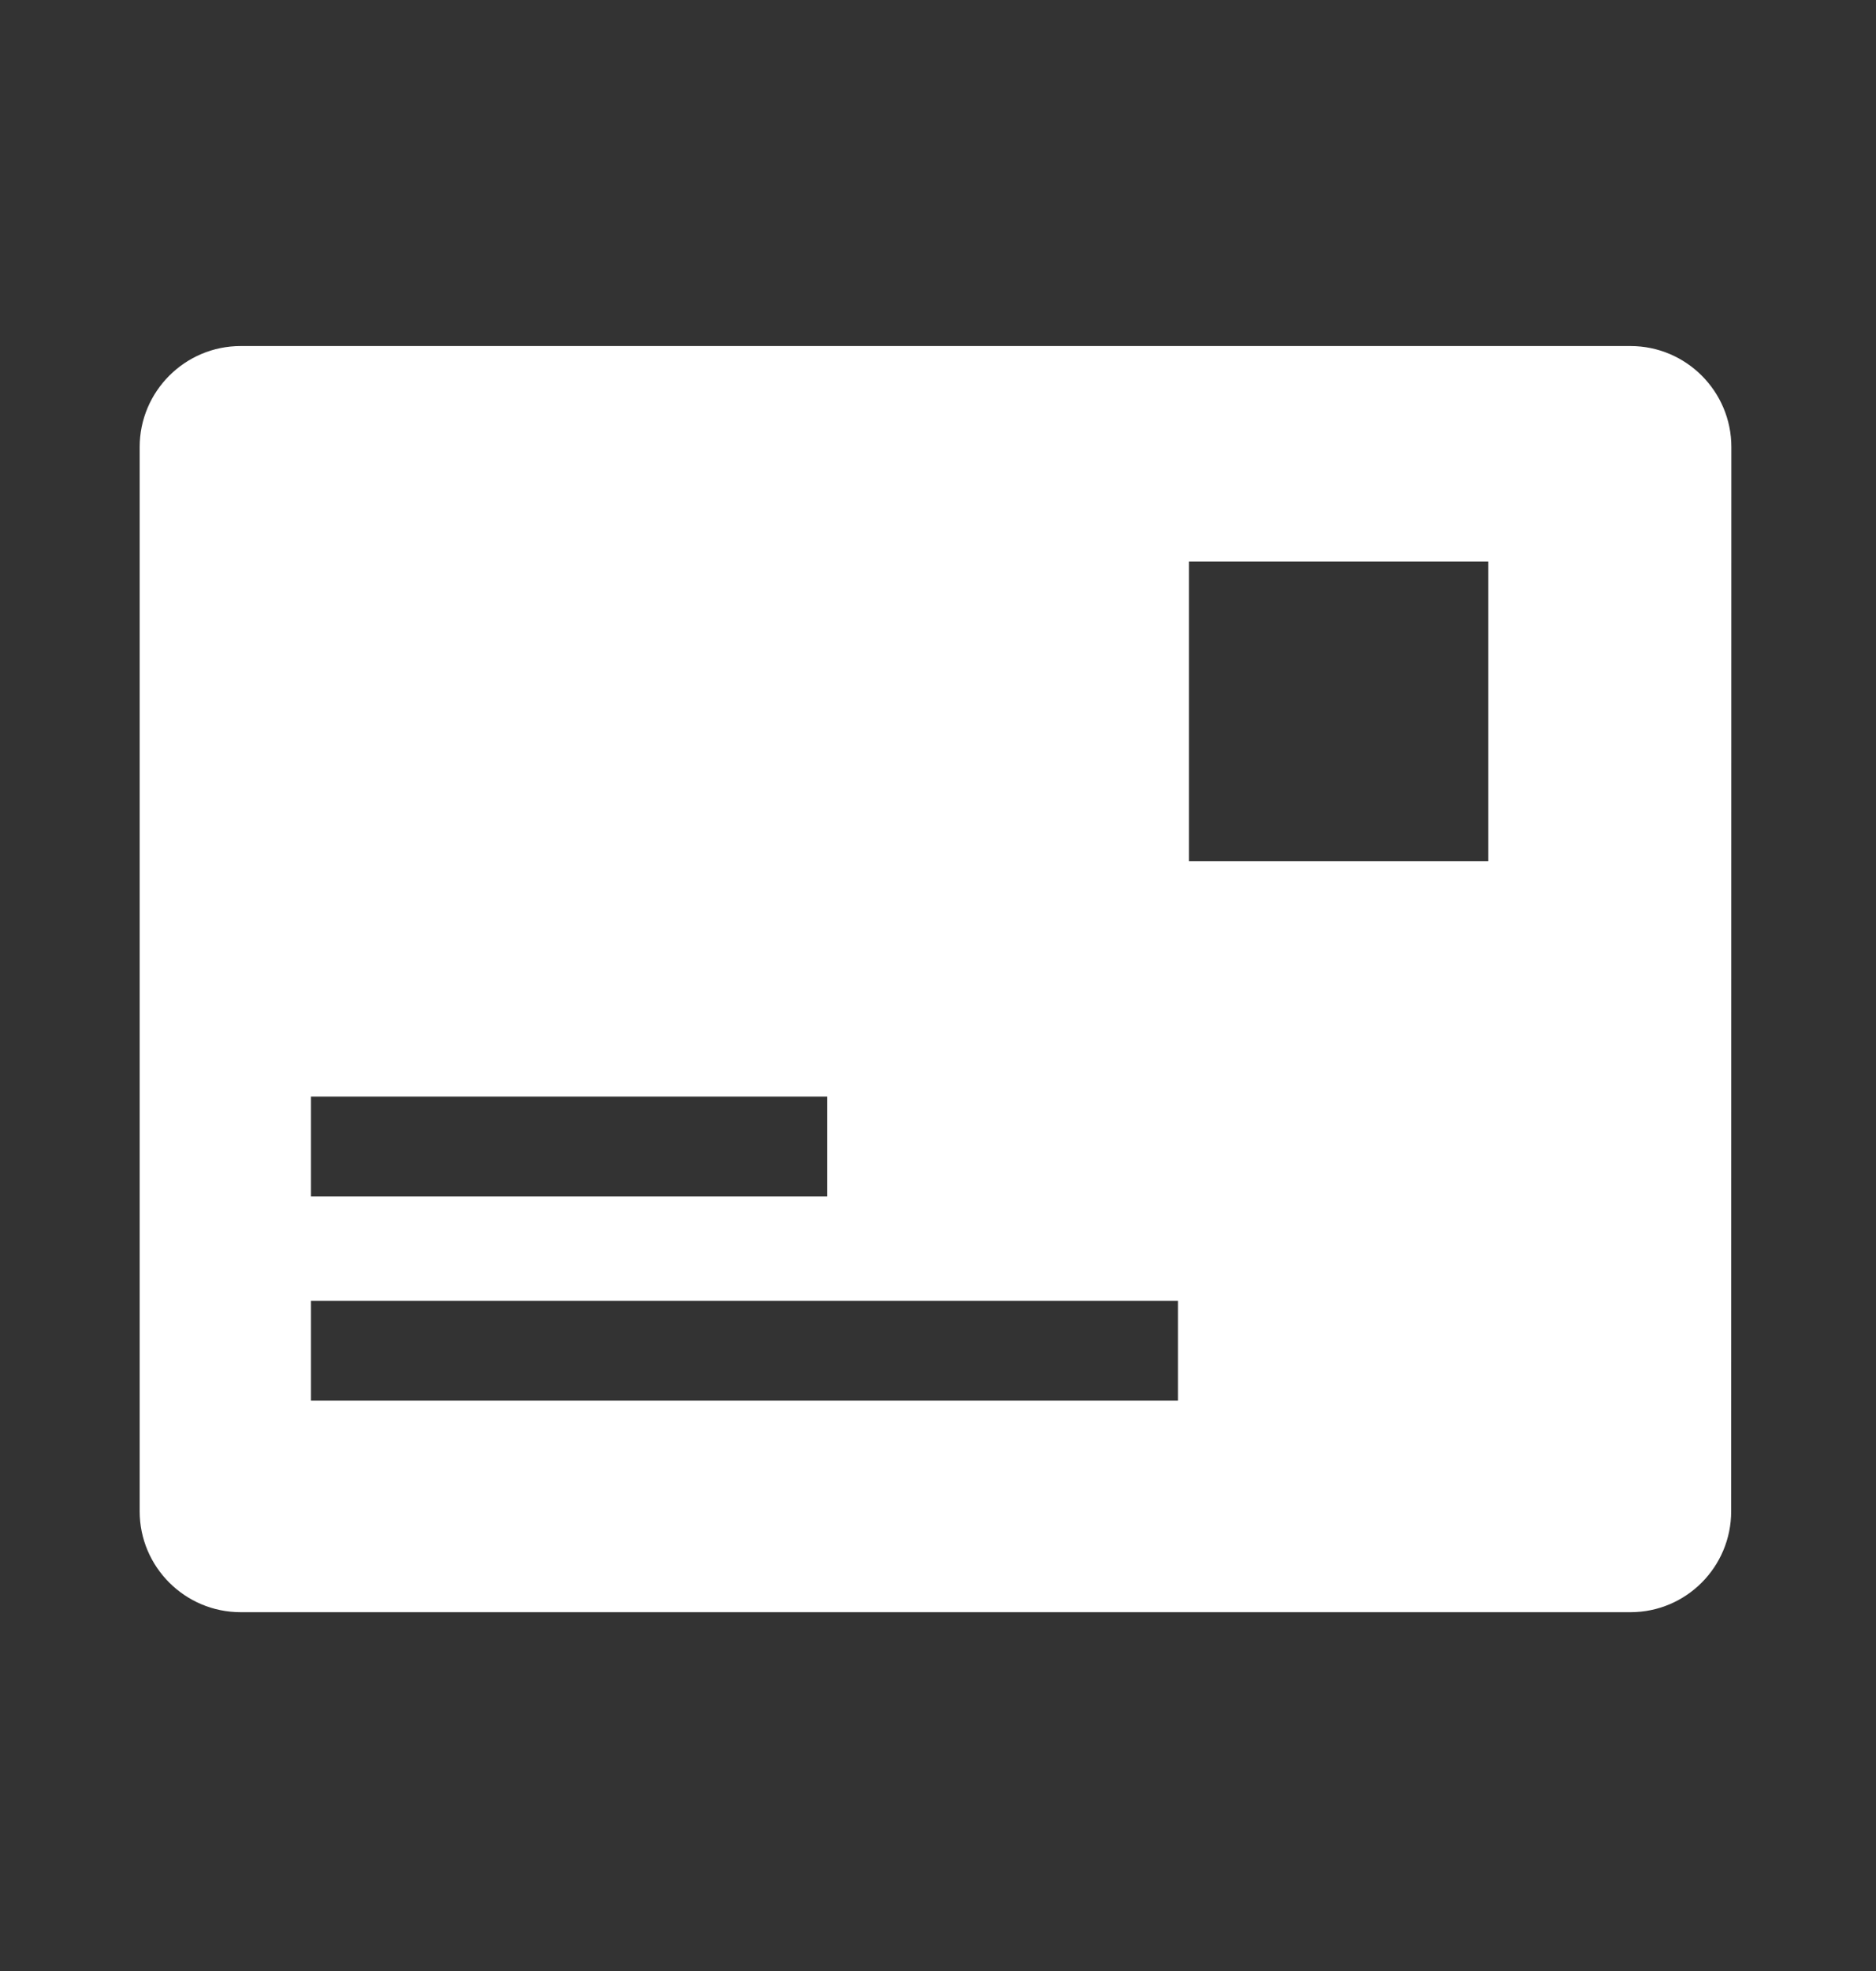 <svg width="20" height="21" viewBox="0 0 20 21" fill="none" xmlns="http://www.w3.org/2000/svg">
<rect x="0" y="0" width="20" height="21" fill="#333333" stroke="none"/>
<path d="M17.383 3.687H2.565C1.972 3.687 1.489 4.17 1.489 4.763V16.102C1.489 16.695 1.972 17.177 2.565 17.177H17.383C17.976 17.177 18.456 16.695 18.456 16.102L18.458 4.763C18.458 4.17 17.976 3.687 17.383 3.687ZM3.315 11.683H8.818V12.747H3.315V11.683ZM12.558 14.923H3.315V13.859H12.558V14.923ZM15.867 9.175H12.675V5.984H15.867V9.175Z" fill="white"/>
</svg>
